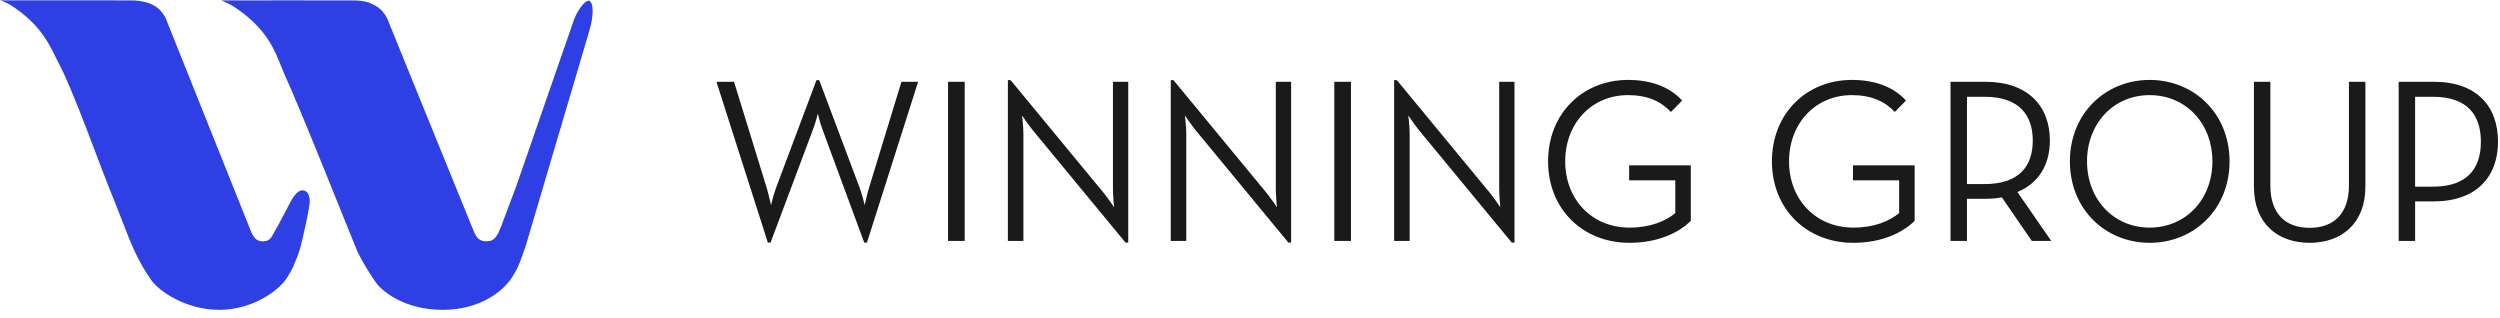 <svg xmlns="http://www.w3.org/2000/svg" width="283" height="36" viewBox="0 0 283 36" fill="none"><path fill-rule="evenodd" clip-rule="evenodd" d="M184.289 9.047C179.171 9.047 175.242 12.836 175.242 18.267C175.242 23.697 179.197 27.487 184.446 27.487C187.756 27.487 190.107 26.294 191.4 24.997V18.718H184.419V20.413H189.643V24.121C188.557 25.023 186.85 25.764 184.446 25.764C180.179 25.764 177.181 22.559 177.181 18.267C177.181 13.975 180.154 10.768 184.289 10.768C186.463 10.768 188.013 11.458 189.151 12.676L190.419 11.38C188.97 9.79 186.825 9.047 184.289 9.047ZM81.101 9.258H83.093L86.789 21.26C87.022 22.056 87.28 23.22 87.28 23.22C87.28 23.22 87.566 22.027 87.85 21.26L92.425 9.073H92.735L97.313 21.26C97.597 22.027 97.881 23.22 97.881 23.22C97.881 23.22 98.139 22.027 98.373 21.26L102.044 9.258H103.931L98.139 27.459H97.829L93.098 14.637C92.814 13.894 92.582 12.863 92.582 12.863C92.582 12.863 92.322 13.894 92.038 14.637L87.229 27.459H86.919L81.101 9.258ZM107.318 27.274H109.205V9.258H107.318V27.274ZM115.696 13.073C115.696 13.073 116.419 14.133 116.91 14.742L127.407 27.459H127.717V9.258H125.985V21.418C125.985 22.187 126.115 23.459 126.115 23.459C126.115 23.459 125.391 22.398 124.9 21.79L114.402 9.073H114.092V27.274H115.85V15.113C115.85 14.345 115.696 13.073 115.696 13.073ZM135.346 14.742C134.855 14.133 134.131 13.073 134.131 13.073C134.131 13.073 134.286 14.345 134.286 15.113V27.274H132.529V9.073H132.839L143.335 21.79C143.828 22.398 144.551 23.459 144.551 23.459C144.551 23.459 144.421 22.187 144.421 21.418V9.258H146.154V27.459H145.844L135.346 14.742ZM152.929 27.274H151.042V9.258H152.929V27.274ZM160.633 14.742C160.144 14.133 159.418 13.073 159.418 13.073C159.418 13.073 159.574 14.345 159.574 15.113V27.274H157.816V9.073H158.125L168.622 21.79C169.113 22.398 169.838 23.459 169.838 23.459C169.838 23.459 169.708 22.187 169.708 21.418V9.258H171.442V27.459H171.13L160.633 14.742ZM200.582 18.267C200.582 12.836 204.51 9.047 209.63 9.047C212.165 9.047 214.309 9.79 215.759 11.38L214.491 12.676C213.353 11.458 211.803 10.768 209.63 10.768C205.493 10.768 202.52 13.975 202.52 18.267C202.52 22.559 205.519 25.764 209.786 25.764C212.189 25.764 213.896 25.023 214.982 24.121V20.413H209.759V18.718H216.739V24.997C215.447 26.294 213.096 27.487 209.786 27.487C204.537 27.487 200.582 23.697 200.582 18.267ZM230.003 27.274H232.201L228.374 21.738C230.805 20.73 232.046 18.611 232.046 15.909C232.046 12.013 229.564 9.258 224.755 9.258H220.799V27.274H222.661V22.504H224.755C225.376 22.504 226.023 22.452 226.616 22.348L230.003 27.274ZM234.312 18.267C234.312 12.836 238.346 9.047 243.337 9.047C248.351 9.047 252.385 12.836 252.385 18.267C252.385 23.697 248.351 27.487 243.337 27.487C238.346 27.487 234.312 23.697 234.312 18.267ZM255.145 9.258V21.128C255.145 25.34 257.859 27.486 261.453 27.486C265.021 27.486 267.762 25.34 267.762 21.128V9.258H265.9V20.995C265.9 24.202 264.168 25.79 261.453 25.79C258.712 25.79 257.005 24.202 257.005 20.995V9.258H255.145ZM271.53 9.258H275.512C280.321 9.258 282.776 11.989 282.776 16.04C282.776 20.014 280.321 22.797 275.512 22.797H273.392V27.274H271.53V9.258ZM230.109 15.909C230.109 18.743 228.634 20.837 224.653 20.837H222.662V10.955H224.653C228.609 10.955 230.109 13.074 230.109 15.909ZM275.406 21.128C279.363 21.128 280.835 19.009 280.835 16.041C280.835 13.074 279.363 10.955 275.406 10.955H273.39V21.128H275.406ZM243.337 10.768C247.448 10.768 250.444 13.974 250.444 18.266C250.444 22.558 247.448 25.763 243.337 25.763C239.252 25.763 236.251 22.558 236.251 18.266C236.251 13.974 239.252 10.768 243.337 10.768Z" fill="#1A1A1A"></path><path fill-rule="evenodd" clip-rule="evenodd" d="M33.209 30.148C33.506 29.46 33.768 28.801 33.99 28.065C34.087 27.747 35.148 23.286 35.063 22.636C35.025 22.414 34.993 21.684 34.376 21.558C33.612 21.404 33.015 22.62 32.769 23.07C32.27 23.981 31.885 24.852 30.753 26.795C30.549 27.146 30.238 27.309 29.822 27.322C29.567 27.329 29.347 27.283 29.165 27.187C28.982 27.091 28.829 26.947 28.704 26.759C28.58 26.575 28.469 26.35 28.371 26.091C28.273 25.837 19.205 3.189 18.984 2.63C18.844 2.276 18.493 1.002 16.929 0.384C16.89 0.371 15.987 0.038 14.905 0.042C14.896 0.042 0.044 0.038 0.044 0.038C0.04 0.038 0.385 0.17 0.596 0.262C0.755 0.333 0.937 0.41 1.112 0.519C4.91 2.889 5.809 5.603 6.511 6.891C8.354 10.266 11.498 19.338 13.039 22.974C13.434 24.001 13.953 25.326 14.599 26.959C14.807 27.482 15.026 27.979 15.252 28.461C15.814 29.662 16.431 30.743 17.109 31.691C17.133 31.724 17.16 31.753 17.184 31.785L17.2 31.807C18.026 32.938 21.006 35.074 24.842 35.074C28.678 35.074 31.643 32.795 32.477 31.463C32.782 30.974 33.056 30.497 33.209 30.148" fill="#2E40E4"></path><path fill-rule="evenodd" clip-rule="evenodd" d="M66.663 0.063C66.589 0.079 66.516 0.102 66.465 0.124C66.282 0.203 66.128 0.347 65.995 0.493C65.57 0.965 65.258 1.551 65.009 2.133C64.912 2.356 58.696 20.39 58.407 21.168C58.139 21.902 56.817 25.395 56.803 25.433C56.623 25.881 56.45 26.379 56.167 26.774C55.929 27.103 55.646 27.287 55.224 27.3C55.211 27.301 55.199 27.297 55.186 27.297C55.143 27.302 55.105 27.312 55.061 27.313C54.801 27.321 54.579 27.275 54.395 27.178C54.209 27.083 54.054 26.938 53.927 26.751C53.801 26.566 53.689 26.342 53.589 26.084C53.491 25.829 44.274 3.192 44.051 2.633C43.909 2.278 43.554 1.005 41.968 0.387C41.929 0.375 41.339 0.038 39.917 0.047C39.908 0.047 33.211 0.038 30.9 0.038C30.639 0.038 30.392 0.041 30.153 0.047H25.061C25.074 0.051 25.974 0.446 26.127 0.541C29.833 2.821 30.936 5.356 31.517 6.754C31.687 7.16 32.145 8.286 32.168 8.337C34.071 12.45 40.226 27.984 40.458 28.465C41.269 30.15 42.431 31.809 42.431 31.809C43.121 32.909 45.73 35.074 50.118 35.074C54.507 35.074 57.069 32.796 57.914 31.465C58.223 30.977 58.502 30.5 58.656 30.151C58.957 29.464 59.479 27.958 59.505 27.856C59.674 27.295 66.669 3.631 66.686 3.575C67.216 1.82 67.243 0.297 66.663 0.063" fill="#2E40E4"></path></svg>